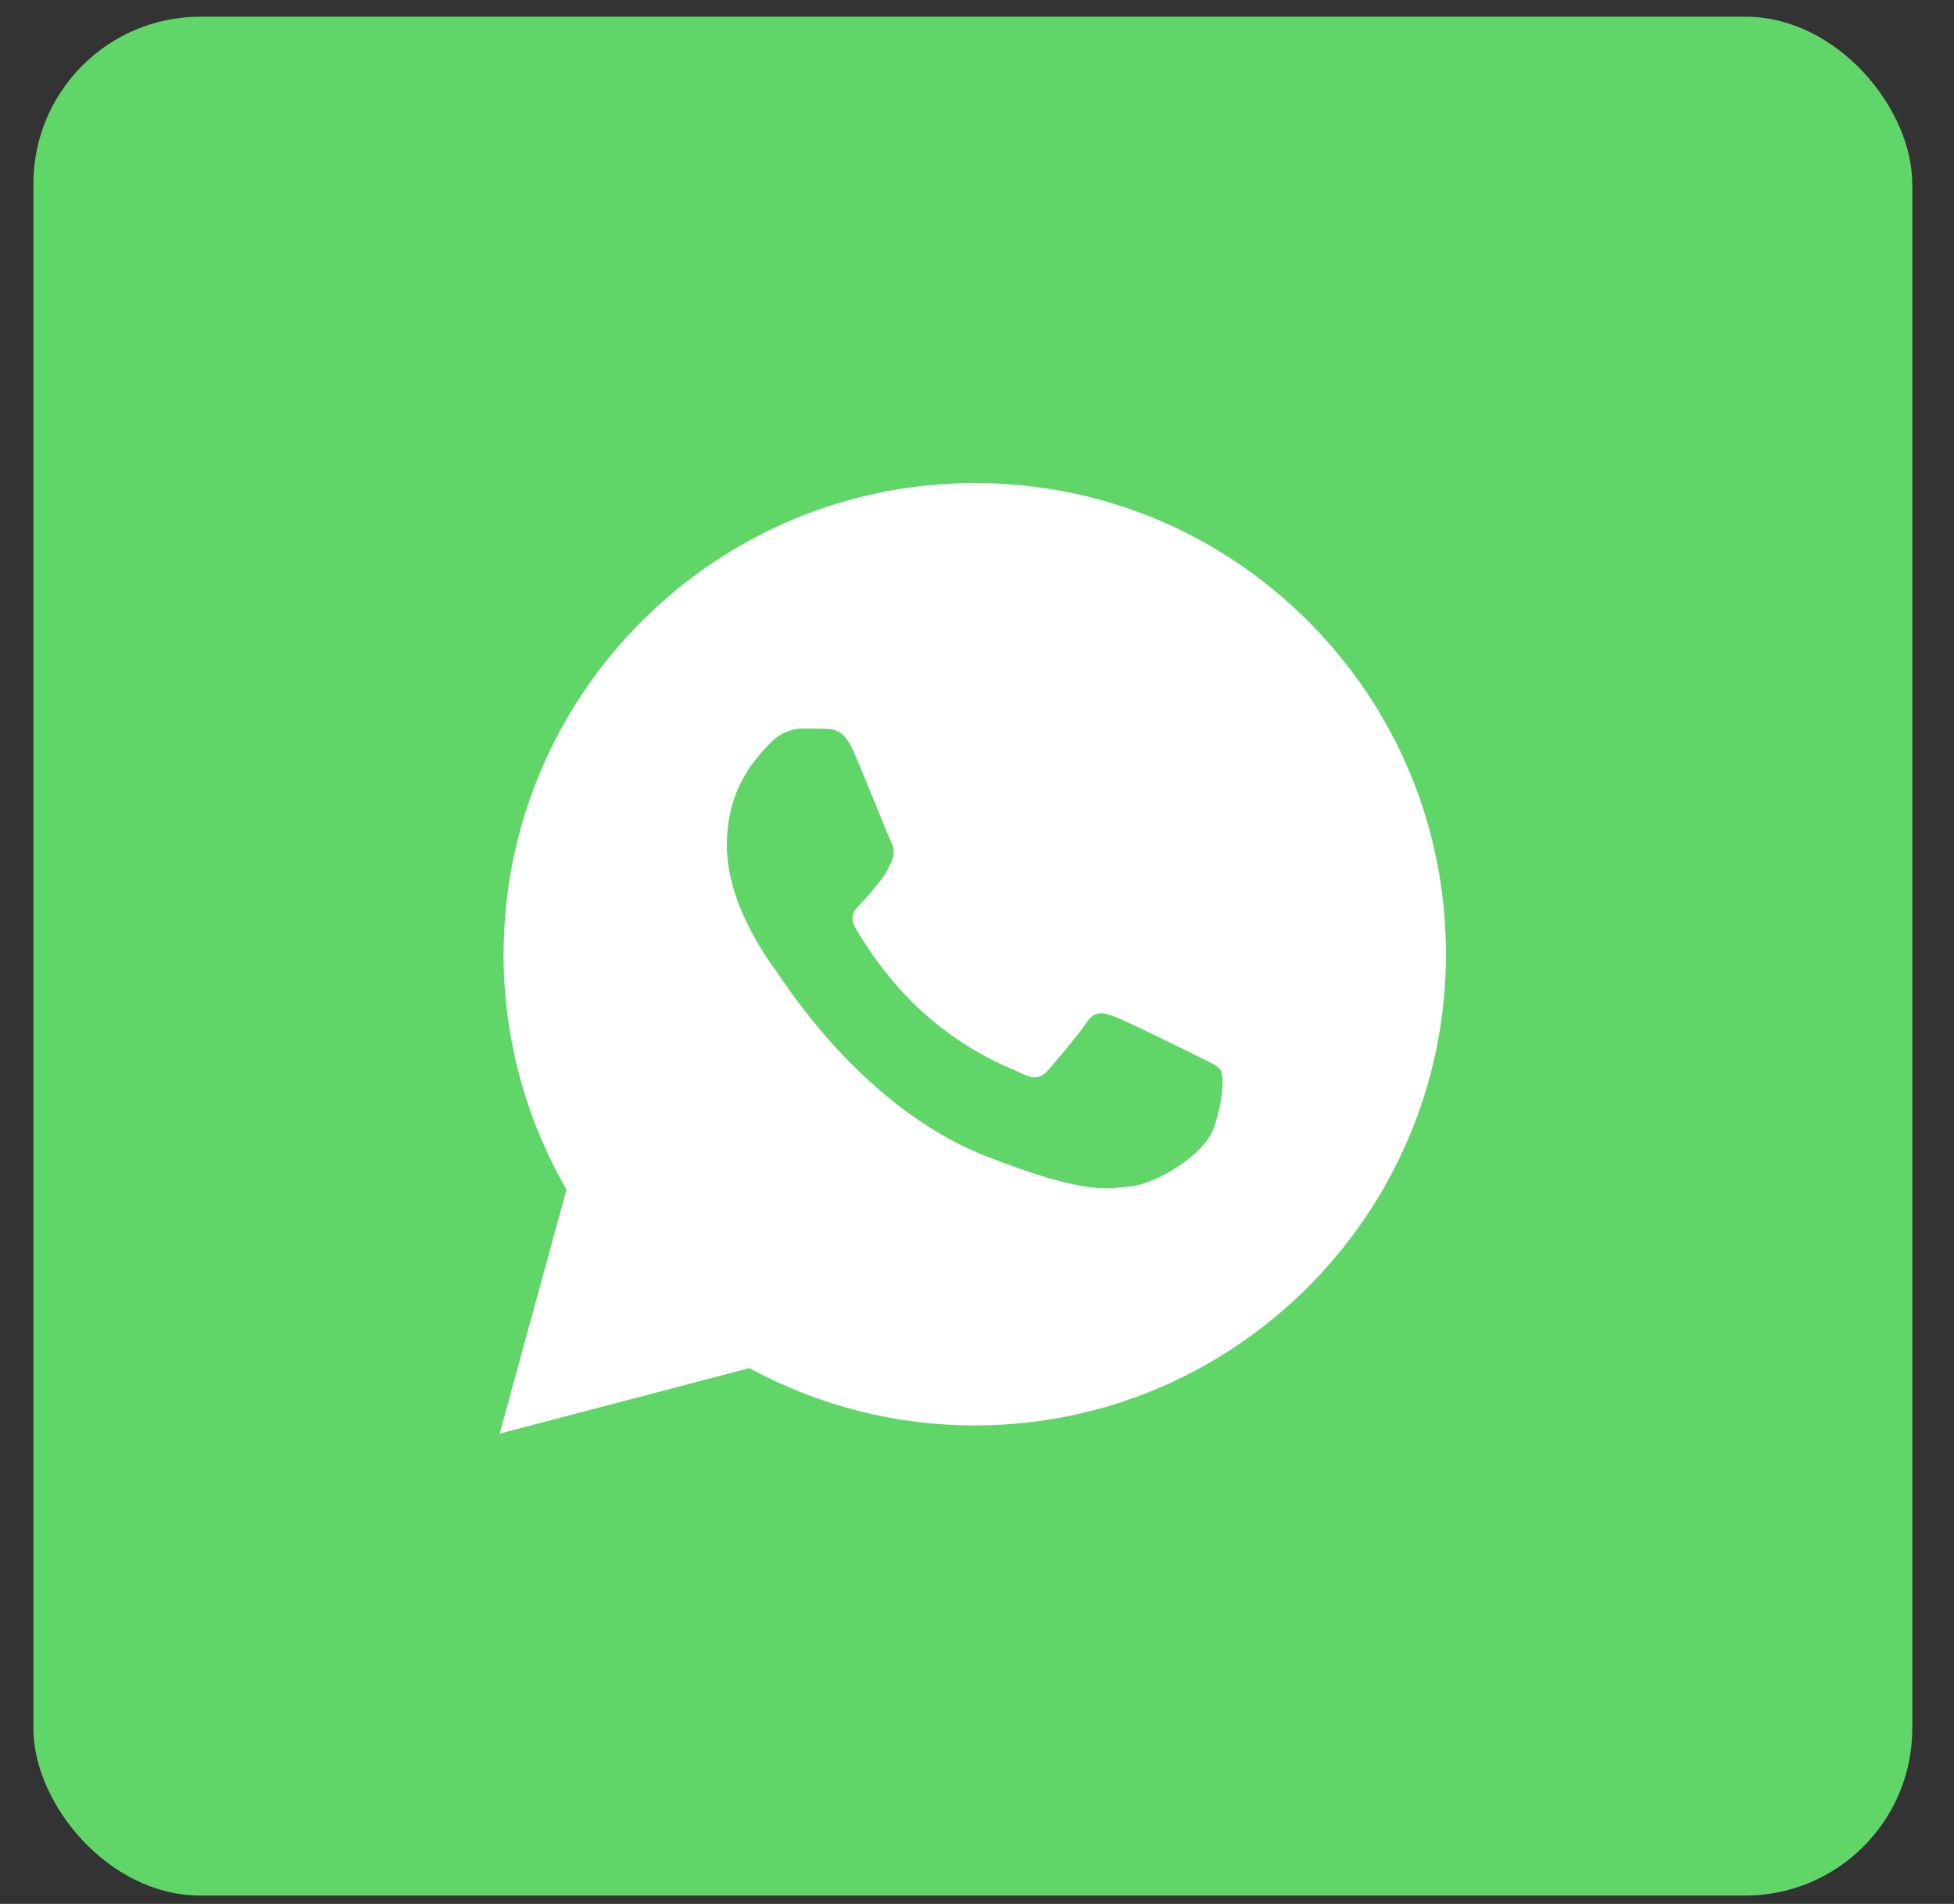 <?xml version="1.0" encoding="UTF-8"?> <svg xmlns="http://www.w3.org/2000/svg" width="39" height="38" viewBox="0 0 39 38" fill="none"><rect x="0" y="0" width="39" height="38" fill="#333333" stroke="none"/><rect x="0.667" y="0.333" width="37.5" height="37.5" rx="3.333" fill="#60D669"></rect><g clip-path="url(#clip0_2162_2760)"><path d="M10.051 19.041C10.051 20.698 10.484 22.316 11.307 23.742L9.973 28.613L14.958 27.306C16.337 28.057 17.882 28.45 19.452 28.45H19.456C24.639 28.45 28.858 24.233 28.86 19.049C28.861 16.537 27.884 14.175 26.108 12.398C24.333 10.621 21.972 9.642 19.456 9.641C14.272 9.641 10.054 13.858 10.052 19.041" fill="white"></path><path d="M17.022 14.968C16.84 14.562 16.648 14.554 16.475 14.547C16.333 14.541 16.17 14.541 16.008 14.541C15.846 14.541 15.582 14.603 15.359 14.846C15.136 15.09 14.507 15.678 14.507 16.876C14.507 18.073 15.379 19.231 15.501 19.393C15.623 19.556 17.185 22.092 19.659 23.067C21.715 23.878 22.134 23.717 22.58 23.676C23.026 23.636 24.02 23.088 24.223 22.519C24.426 21.951 24.426 21.464 24.365 21.362C24.304 21.261 24.142 21.2 23.898 21.078C23.655 20.956 22.458 20.367 22.235 20.286C22.012 20.205 21.849 20.165 21.687 20.408C21.525 20.652 21.059 21.2 20.917 21.362C20.775 21.525 20.633 21.545 20.389 21.423C20.146 21.301 19.362 21.044 18.432 20.215C17.708 19.57 17.22 18.773 17.078 18.53C16.936 18.286 17.062 18.154 17.184 18.033C17.294 17.924 17.428 17.749 17.55 17.607C17.671 17.465 17.712 17.363 17.793 17.201C17.874 17.038 17.834 16.896 17.773 16.774C17.712 16.653 17.239 15.449 17.022 14.968Z" fill="#60D669"></path></g><defs><clipPath id="clip0_2162_2760"><rect width="19.565" height="19.718" fill="white" transform="translate(9.634 9.301)"></rect></clipPath></defs></svg> 
